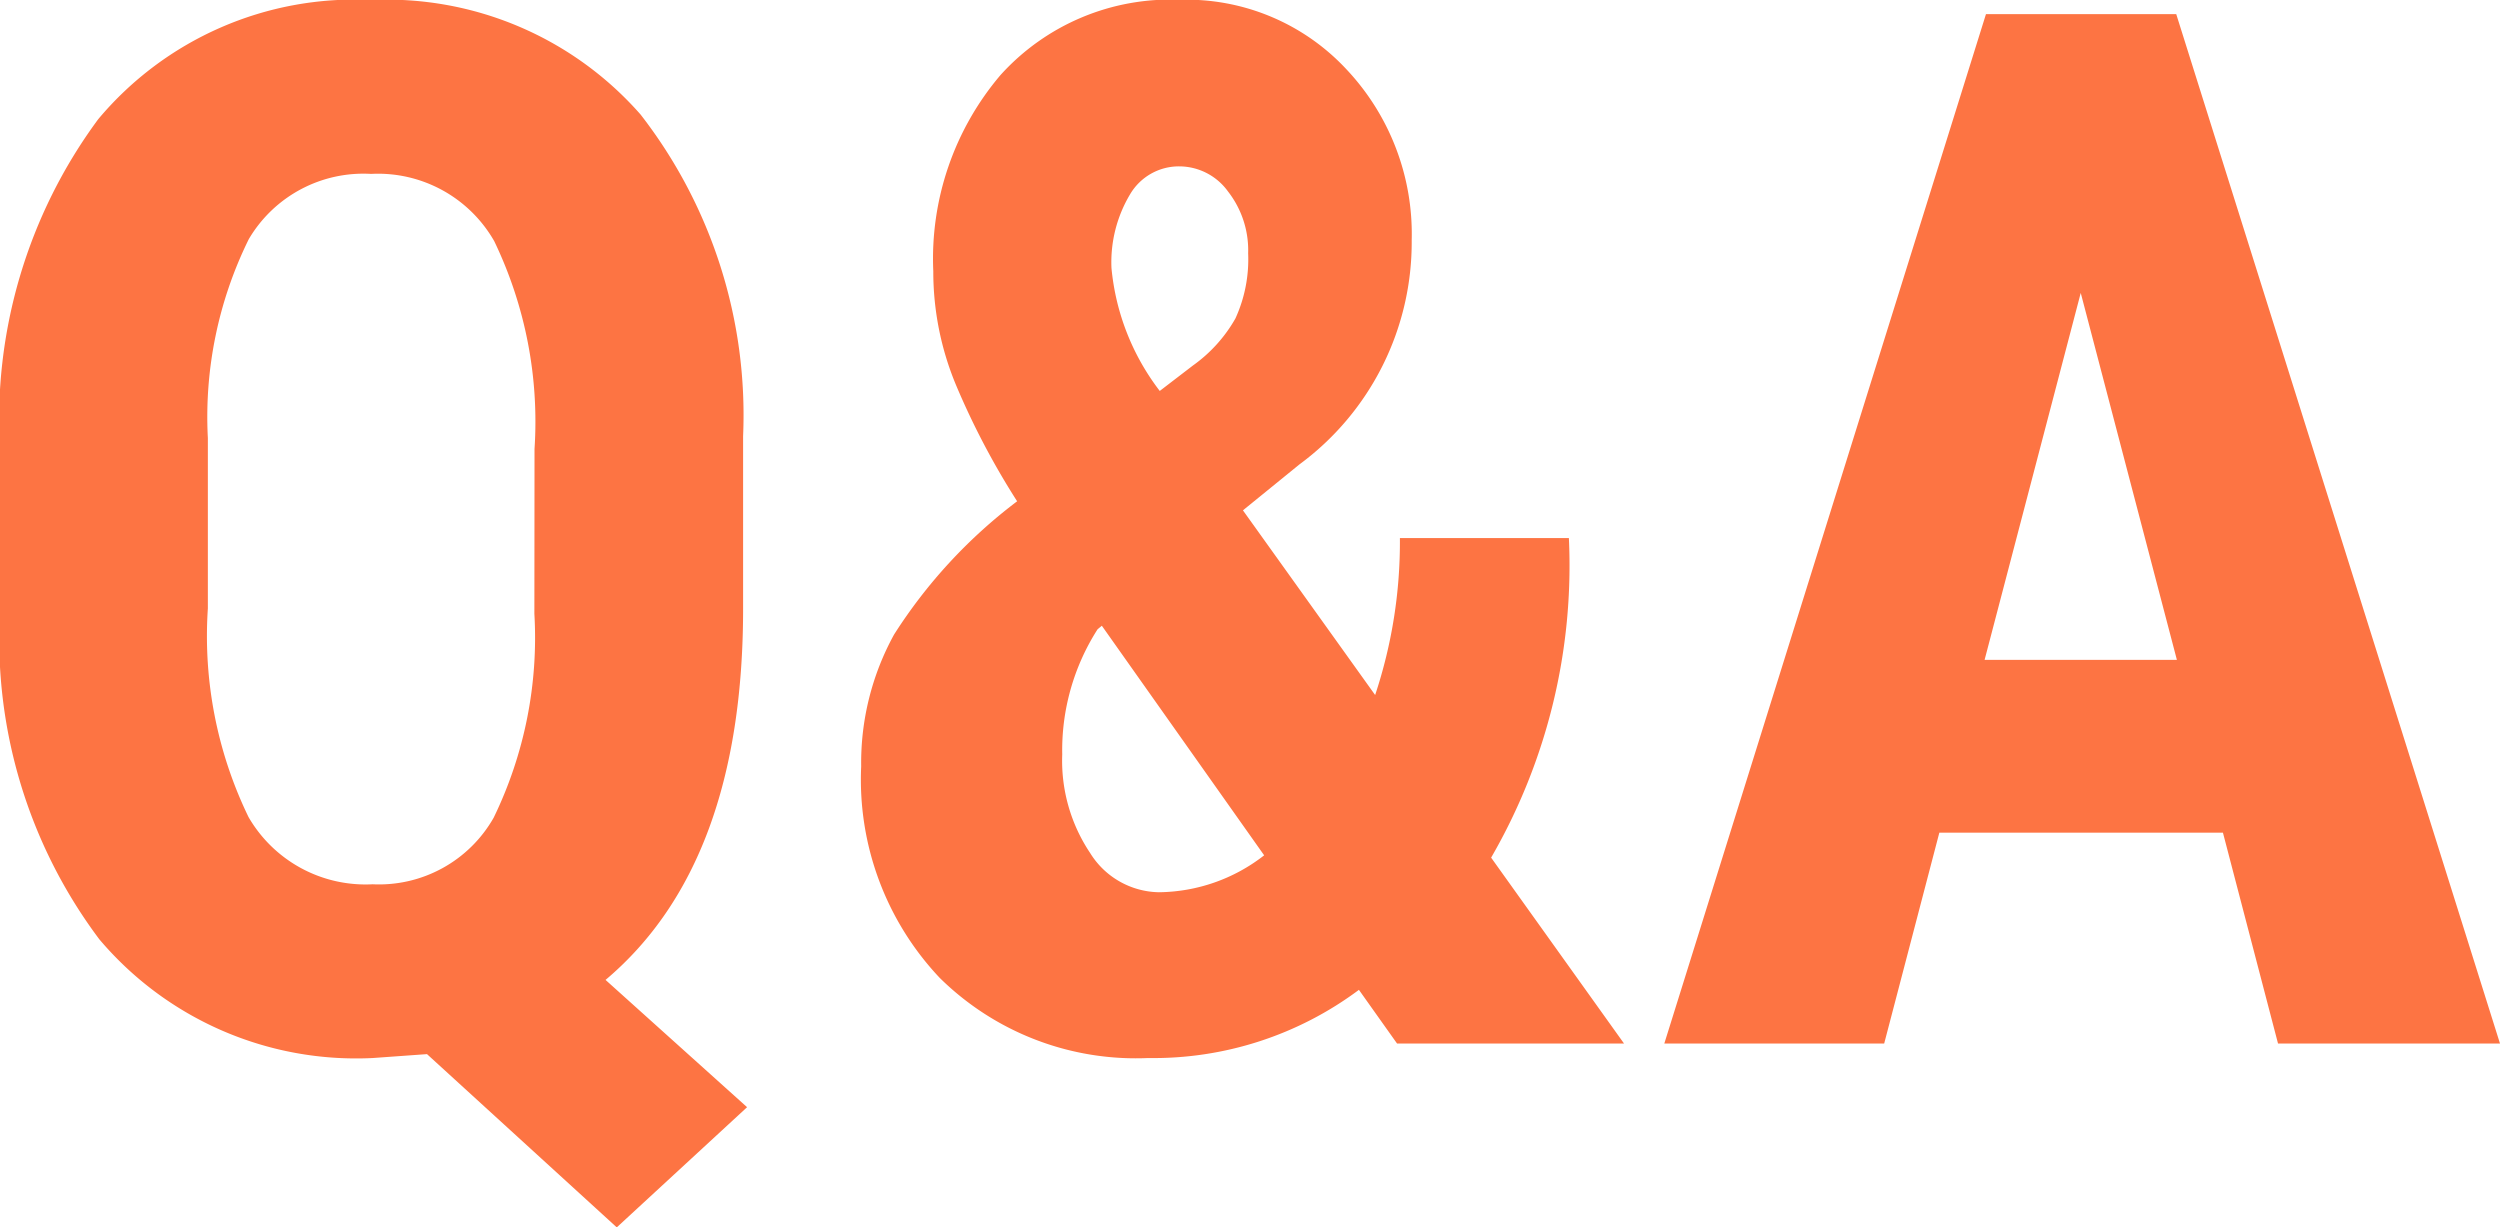 <svg xmlns="http://www.w3.org/2000/svg" width="34.531" height="16.953" viewBox="0 0 34.531 16.953">
  <path id="パス_119903" data-name="パス 119903" d="M-6.655-6.006q0,3.525-1.9,5.127L-6.6.879-8.4,2.539-11.021.146-11.772.2A4.645,4.645,0,0,1-15.547-1.44a6.906,6.906,0,0,1-1.372-4.526V-8.193a6.991,6.991,0,0,1,1.357-4.575,4.618,4.618,0,0,1,3.77-1.646,4.663,4.663,0,0,1,3.721,1.582A6.77,6.77,0,0,1-6.655-8.389ZM-9.536-8.213a5.743,5.743,0,0,0-.557-2.871,1.848,1.848,0,0,0-1.7-.928,1.837,1.837,0,0,0-1.689.9,5.548,5.548,0,0,0-.566,2.749v2.354a5.726,5.726,0,0,0,.562,2.881,1.867,1.867,0,0,0,1.714.928A1.822,1.822,0,0,0-10.1-3.12a5.689,5.689,0,0,0,.562-2.817Zm4.512,4.385A3.679,3.679,0,0,1-4.57-5.649a7.048,7.048,0,0,1,1.7-1.841A10.632,10.632,0,0,1-3.716-9.1a4.069,4.069,0,0,1-.312-1.567,3.918,3.918,0,0,1,.928-2.71,3.16,3.16,0,0,1,2.48-1.04,3.017,3.017,0,0,1,2.3.962,3.316,3.316,0,0,1,.9,2.358A3.811,3.811,0,0,1,1.03-8l-.781.635L2.075-4.814a6.7,6.7,0,0,0,.342-2.168H4.751A8.056,8.056,0,0,1,3.677-2.568L5.513,0H2.378L1.851-.742A4.744,4.744,0,0,1-1.06.2,3.856,3.856,0,0,1-3.94-.908,3.987,3.987,0,0,1-5.024-3.828ZM-.913-2.09A2.4,2.4,0,0,0,.542-2.6L-1.7-5.771l-.059.049a3.1,3.1,0,0,0-.488,1.729,2.291,2.291,0,0,0,.386,1.362A1.139,1.139,0,0,0-.913-2.09Zm-.654-8.623A3.292,3.292,0,0,0-.9-9.014l.459-.352a2.021,2.021,0,0,0,.586-.649,1.963,1.963,0,0,0,.176-.9,1.321,1.321,0,0,0-.278-.854.833.833,0,0,0-.669-.347.782.782,0,0,0-.684.386A1.83,1.83,0,0,0-1.567-10.713Zm15.352,7.8H9.868L9.106,0H6.069l4.443-14.219H13.14L17.612,0H14.546ZM10.493-5.3h2.656l-1.328-5.068Z" transform="translate(16.919 14.414)" fill="#fd7443"/>
</svg>
